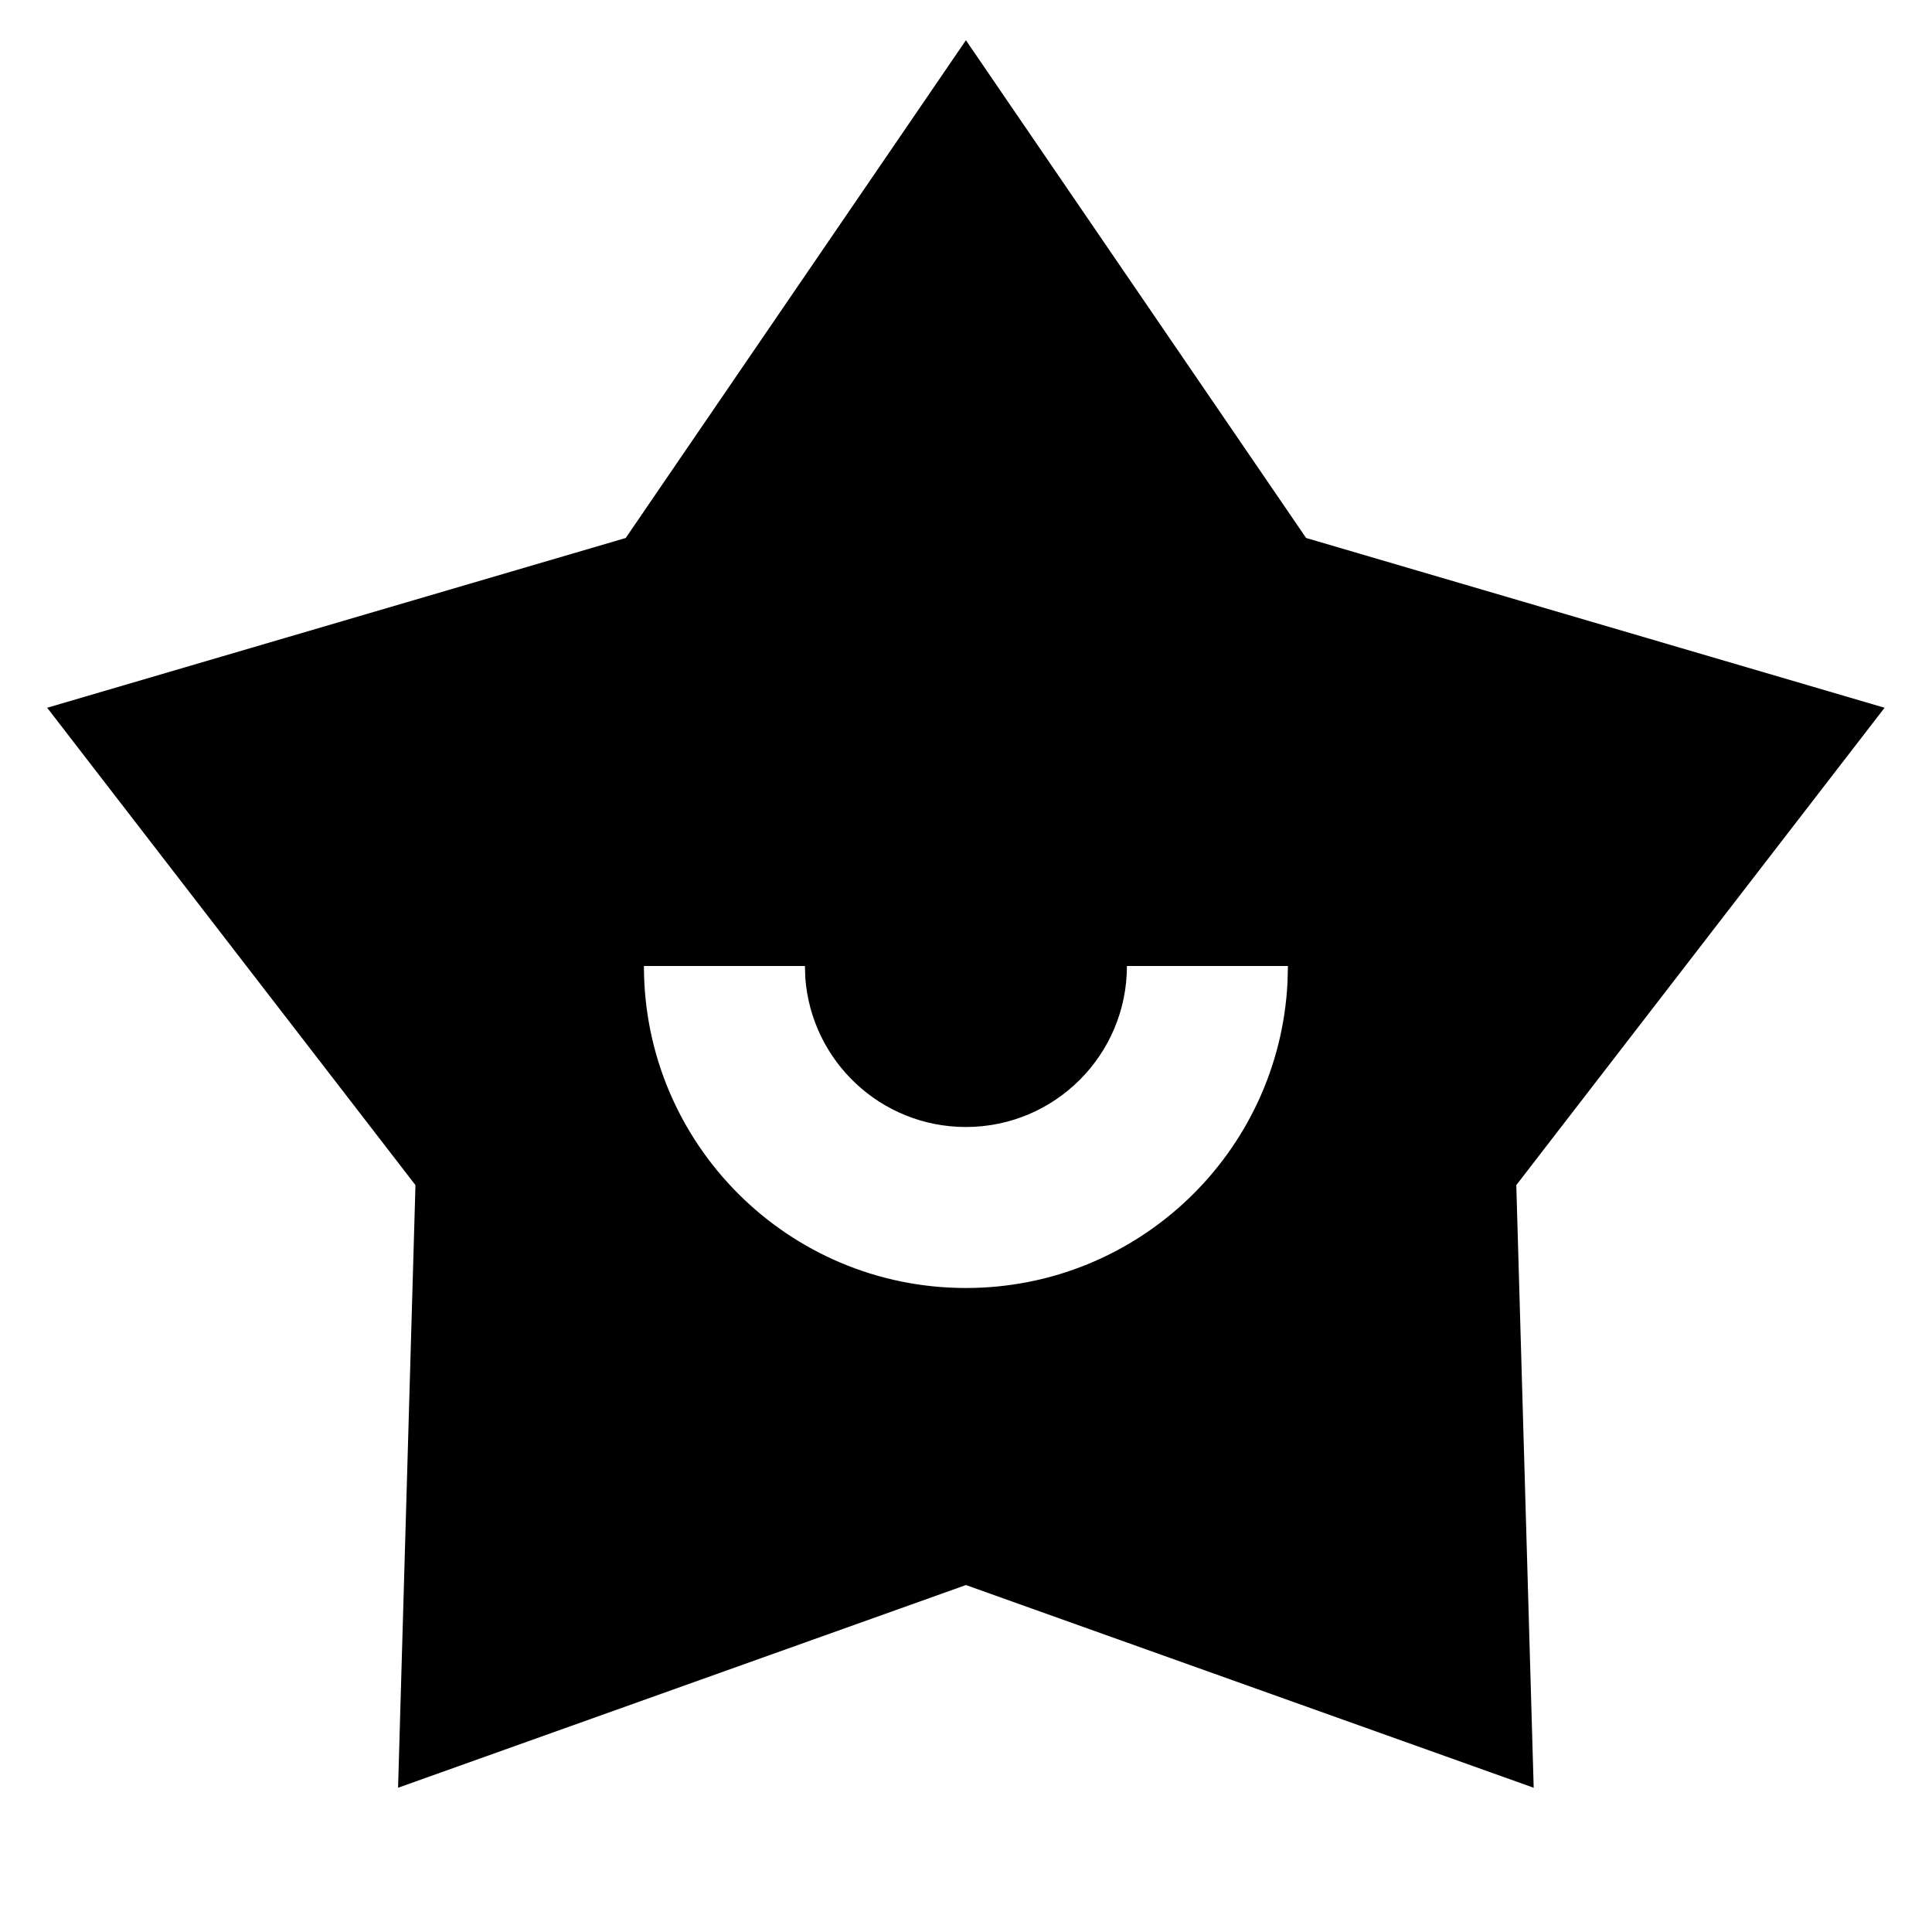 <svg fill="currentColor" viewBox="0 0 24 24" xmlns="http://www.w3.org/2000/svg"><path d="M11.999 0.5L16.225 6.683L23.411 8.792L18.836 14.722L19.052 22.208L11.999 19.69L4.945 22.208L5.161 14.722L0.586 8.792L7.773 6.683L11.999 0.5ZM9.999 12H7.999C7.999 14.209 9.789 16 11.999 16C14.141 16 15.89 14.316 15.994 12.2L15.999 12H13.999C13.999 13.105 13.103 14 11.999 14C10.944 14 10.081 13.184 10.004 12.149L9.999 12Z"/></svg>